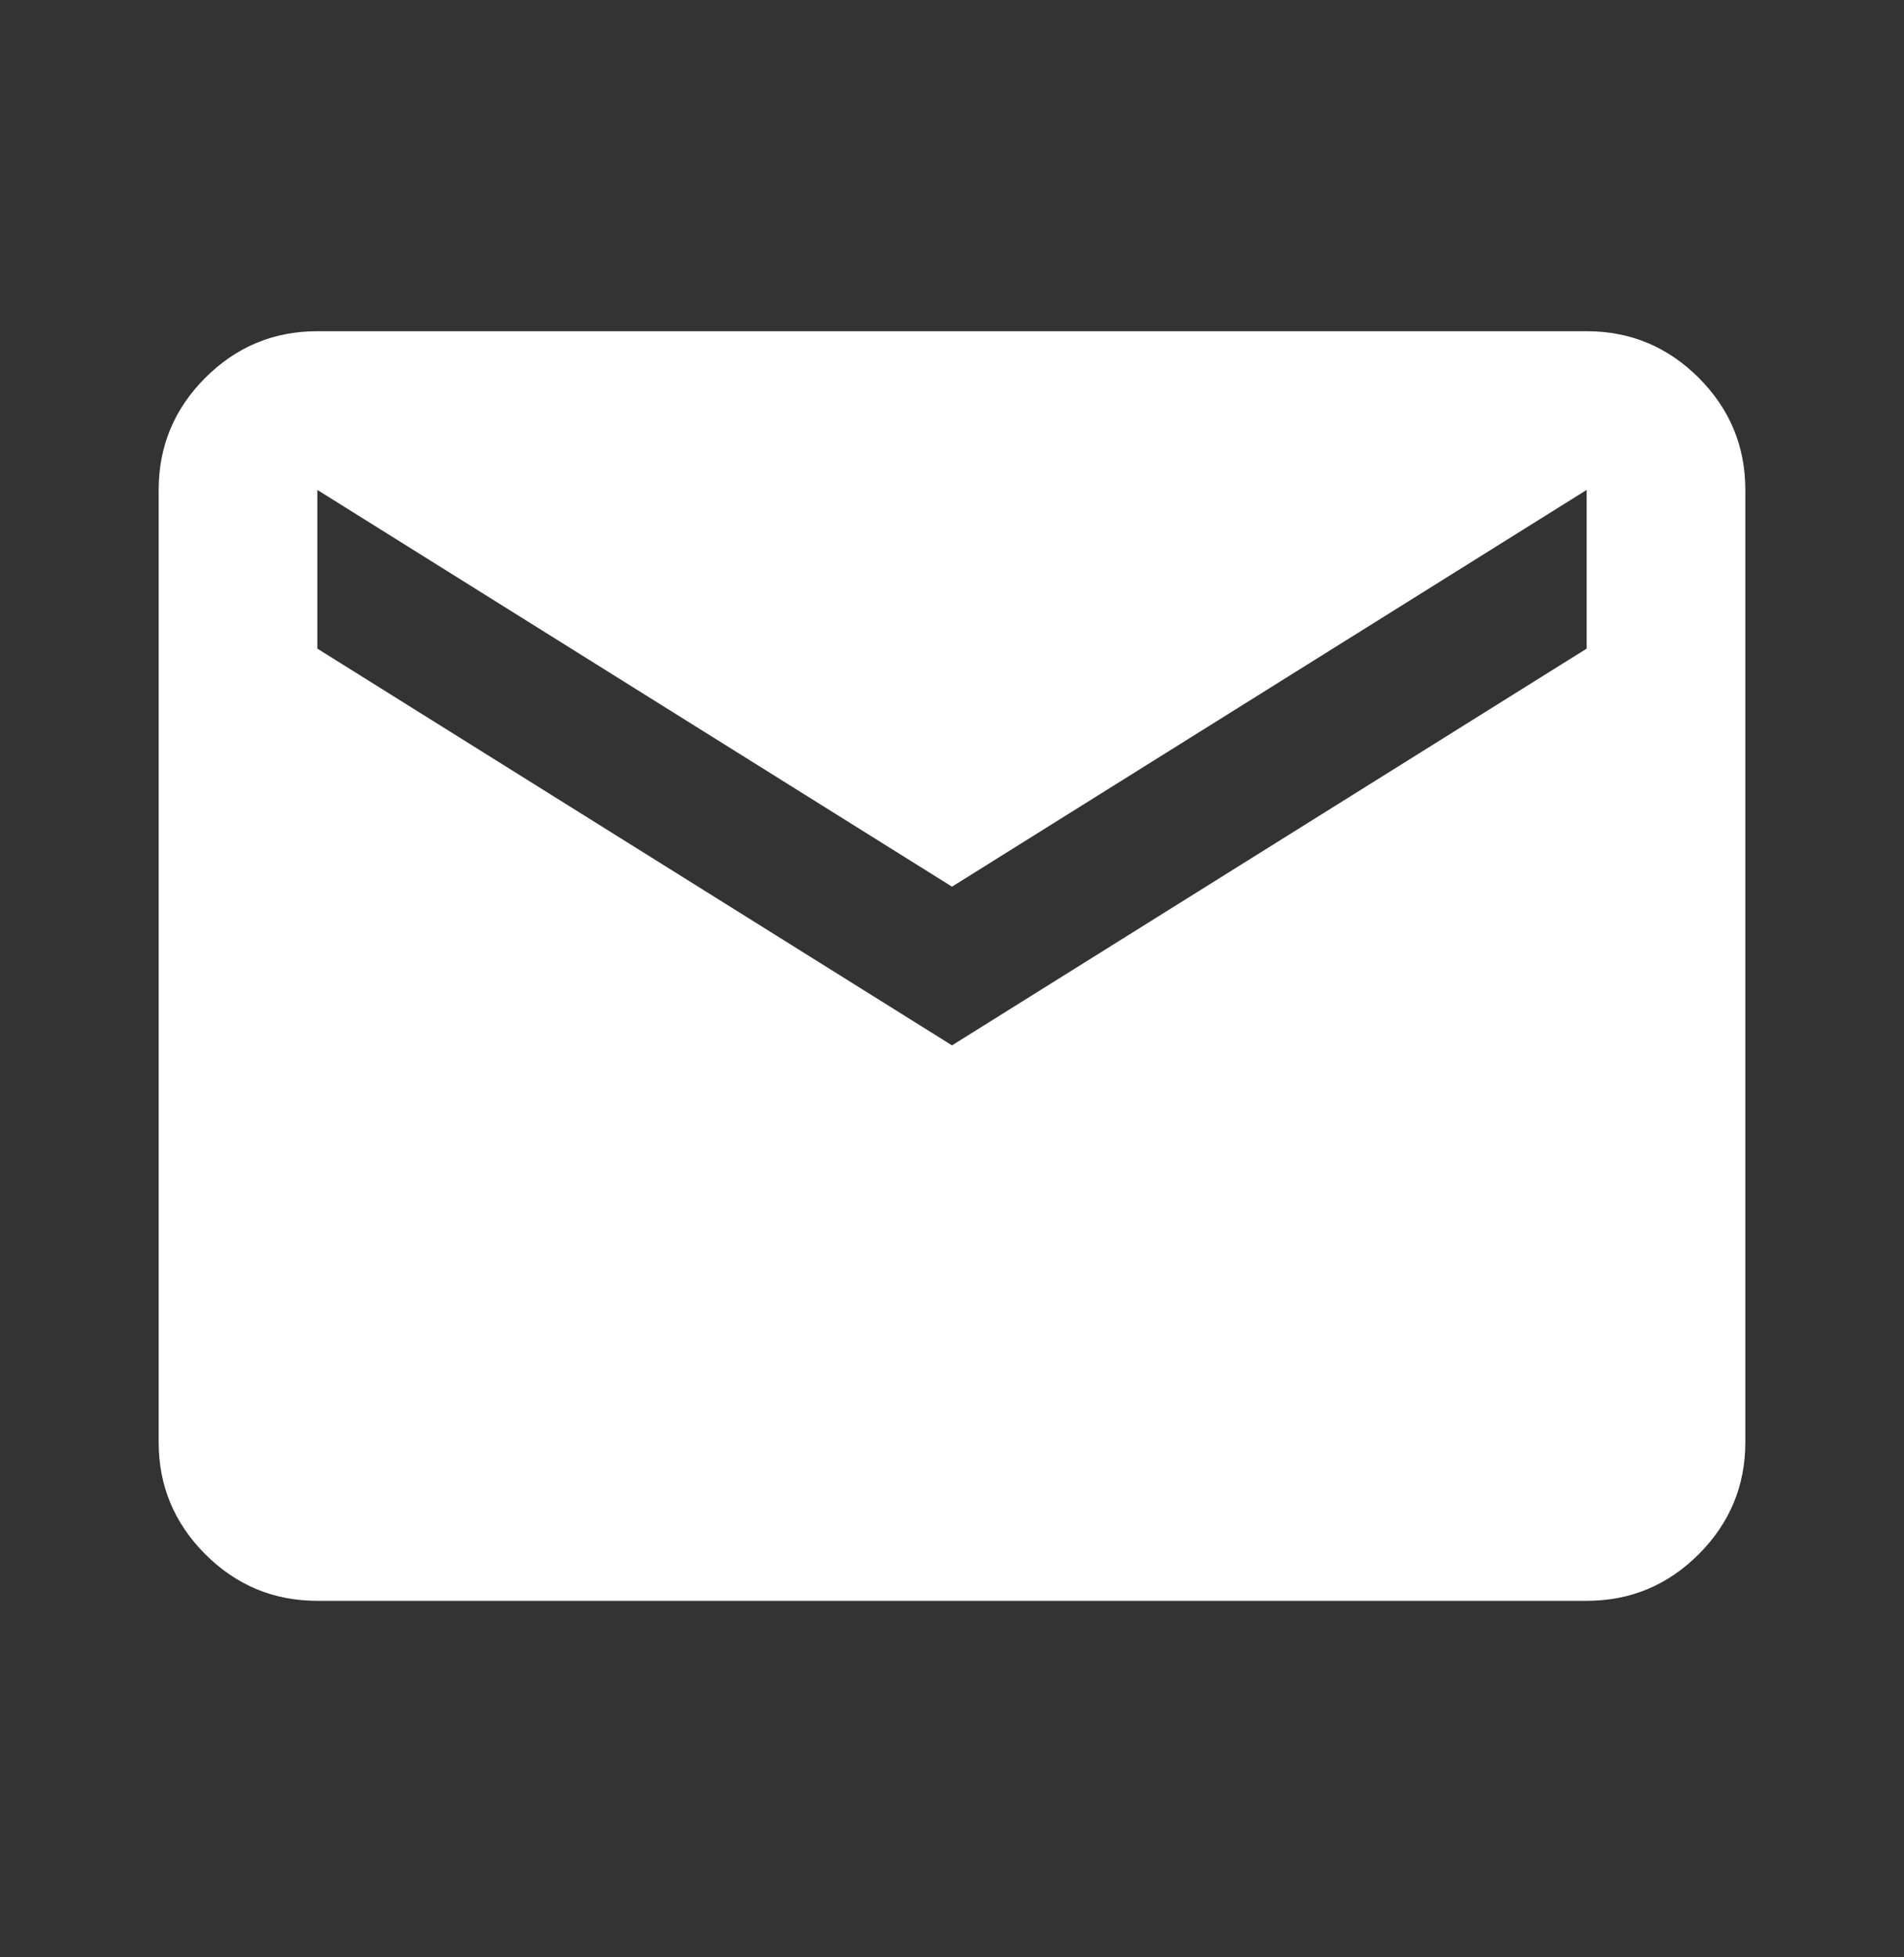 <svg width="36" height="37" viewBox="0 0 36 37" fill="none" xmlns="http://www.w3.org/2000/svg">
<rect x="0" y="0" width="36" height="37" fill="#333333" stroke="none"/>
<mask id="mask0_1606_4613" style="mask-type:alpha" maskUnits="userSpaceOnUse" x="0" y="0" width="36" height="37">
<rect y="0.261" width="36" height="36" fill="#D9D9D9"/>
</mask>
<g mask="url(#mask0_1606_4613)">
<path d="M6 30.261C5.175 30.261 4.469 29.967 3.881 29.38C3.294 28.792 3 28.086 3 27.261V9.261C3 8.436 3.294 7.73 3.881 7.142C4.469 6.555 5.175 6.261 6 6.261H30C30.825 6.261 31.531 6.555 32.119 7.142C32.706 7.73 33 8.436 33 9.261V27.261C33 28.086 32.706 28.792 32.119 29.38C31.531 29.967 30.825 30.261 30 30.261H6ZM18 19.761L30 12.261V9.261L18 16.761L6 9.261V12.261L18 19.761Z" fill="white"/>
</g>
</svg>
